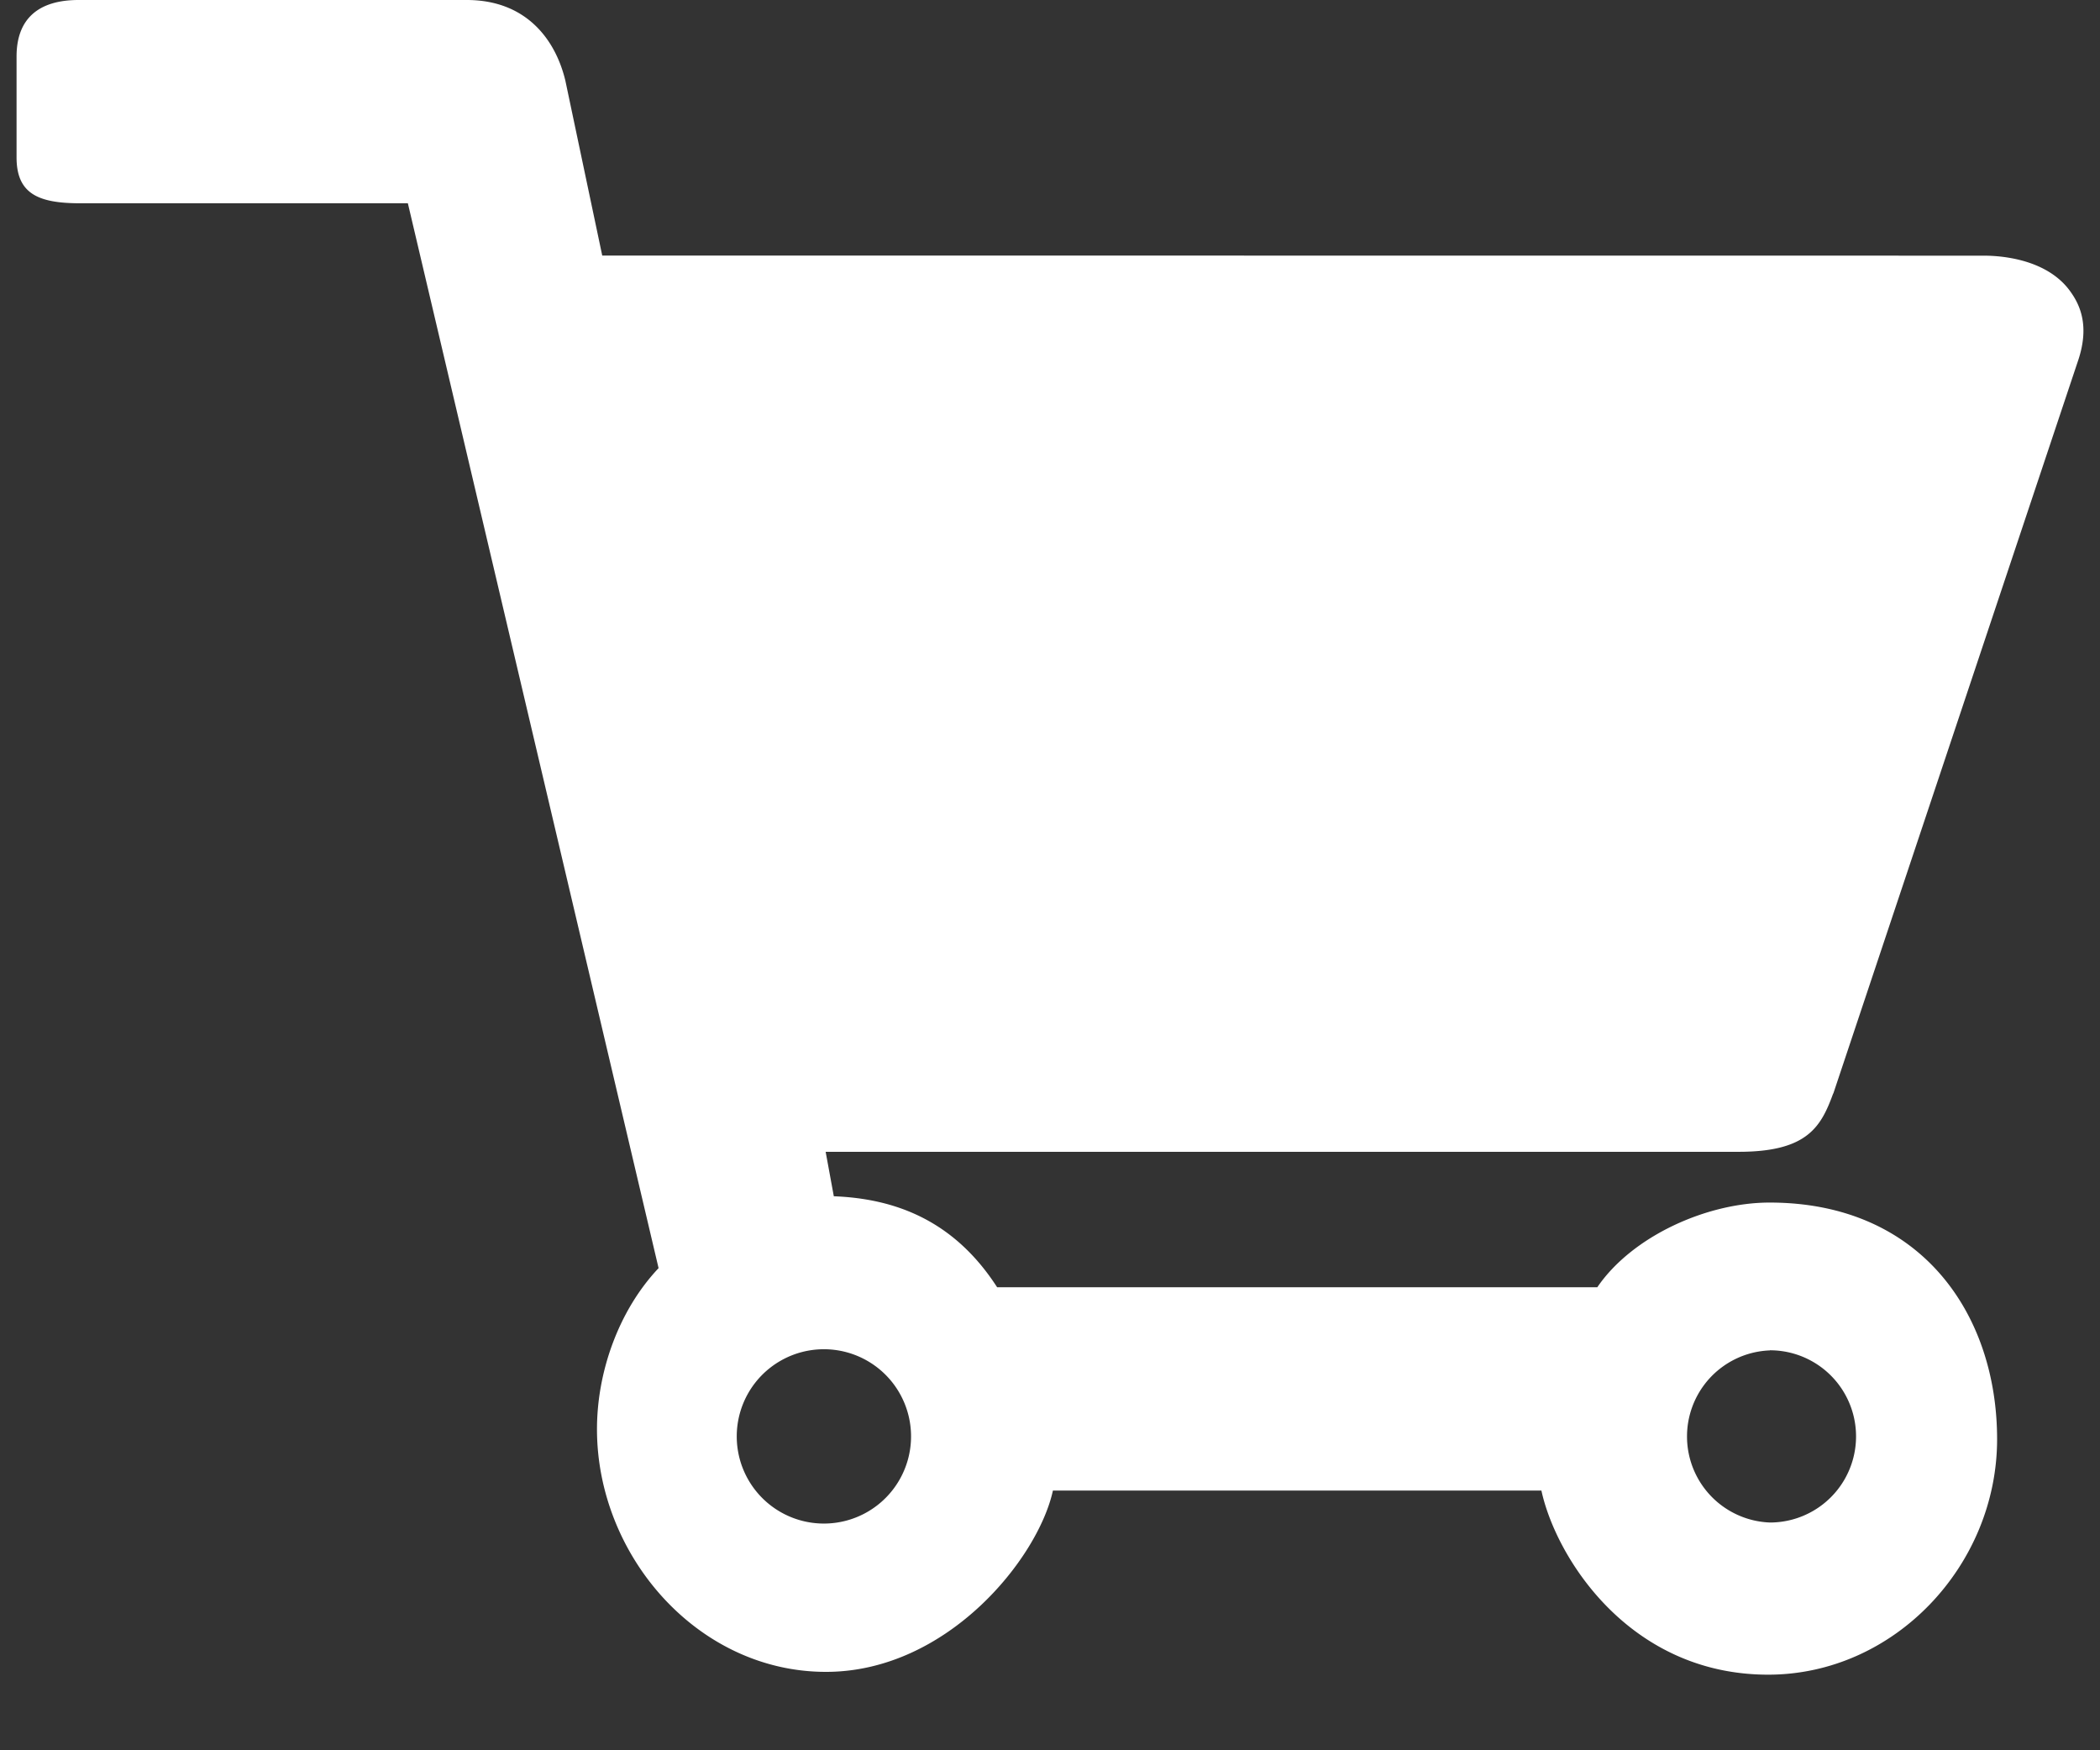 <svg width="18" height="15" viewBox="0 0 18 15" xmlns="http://www.w3.org/2000/svg"><rect x="0" y="0" width="18" height="15" fill="#333333" stroke="none"/><title>Shop Icon</title><g id="Symbols" fill="none" fill-rule="evenodd"><g id="Menu" transform="translate(-1134 -15)" fill-rule="nonzero" fill="#FFF"><g id="3" transform="translate(0 -10)"><g id="Menu"><g id="Top-Bar-Copy"><path d="M1149.714 34.372l2.094-6.269c.105-.301.025-.483-.06-.602-.216-.306-.663-.31-.75-.31l-11.836-.001-.316-1.499c-.085-.354-.337-.691-.845-.691h-3.327c-.345 0-.532.161-.532.484v.865c0 .312.187.393.544.393h2.81l2.149 9.126c-.342.362-.528.889-.528 1.38 0 1.083.862 2.08 1.963 2.08 1.04 0 1.819-.973 1.945-1.554h4.187c.126.58.757 1.578 1.944 1.578 1.082 0 1.962-.937 1.962-2.018 0-1.075-.654-2.028-1.95-2.028-.54 0-1.18.29-1.477.726h-5.144c-.374-.58-.883-.76-1.4-.78l-.07-.381h7.826c.59 0 .706-.215.81-.5zm-.543 2.2a.738.738 0 1 1 0 1.476.738.738 0 0 1 0-1.475zm-7.362.738a.747.747 0 1 1-1.494 0 .747.747 0 0 1 1.494 0z" id="Shop-Icon"/></g></g></g></g></g></svg>